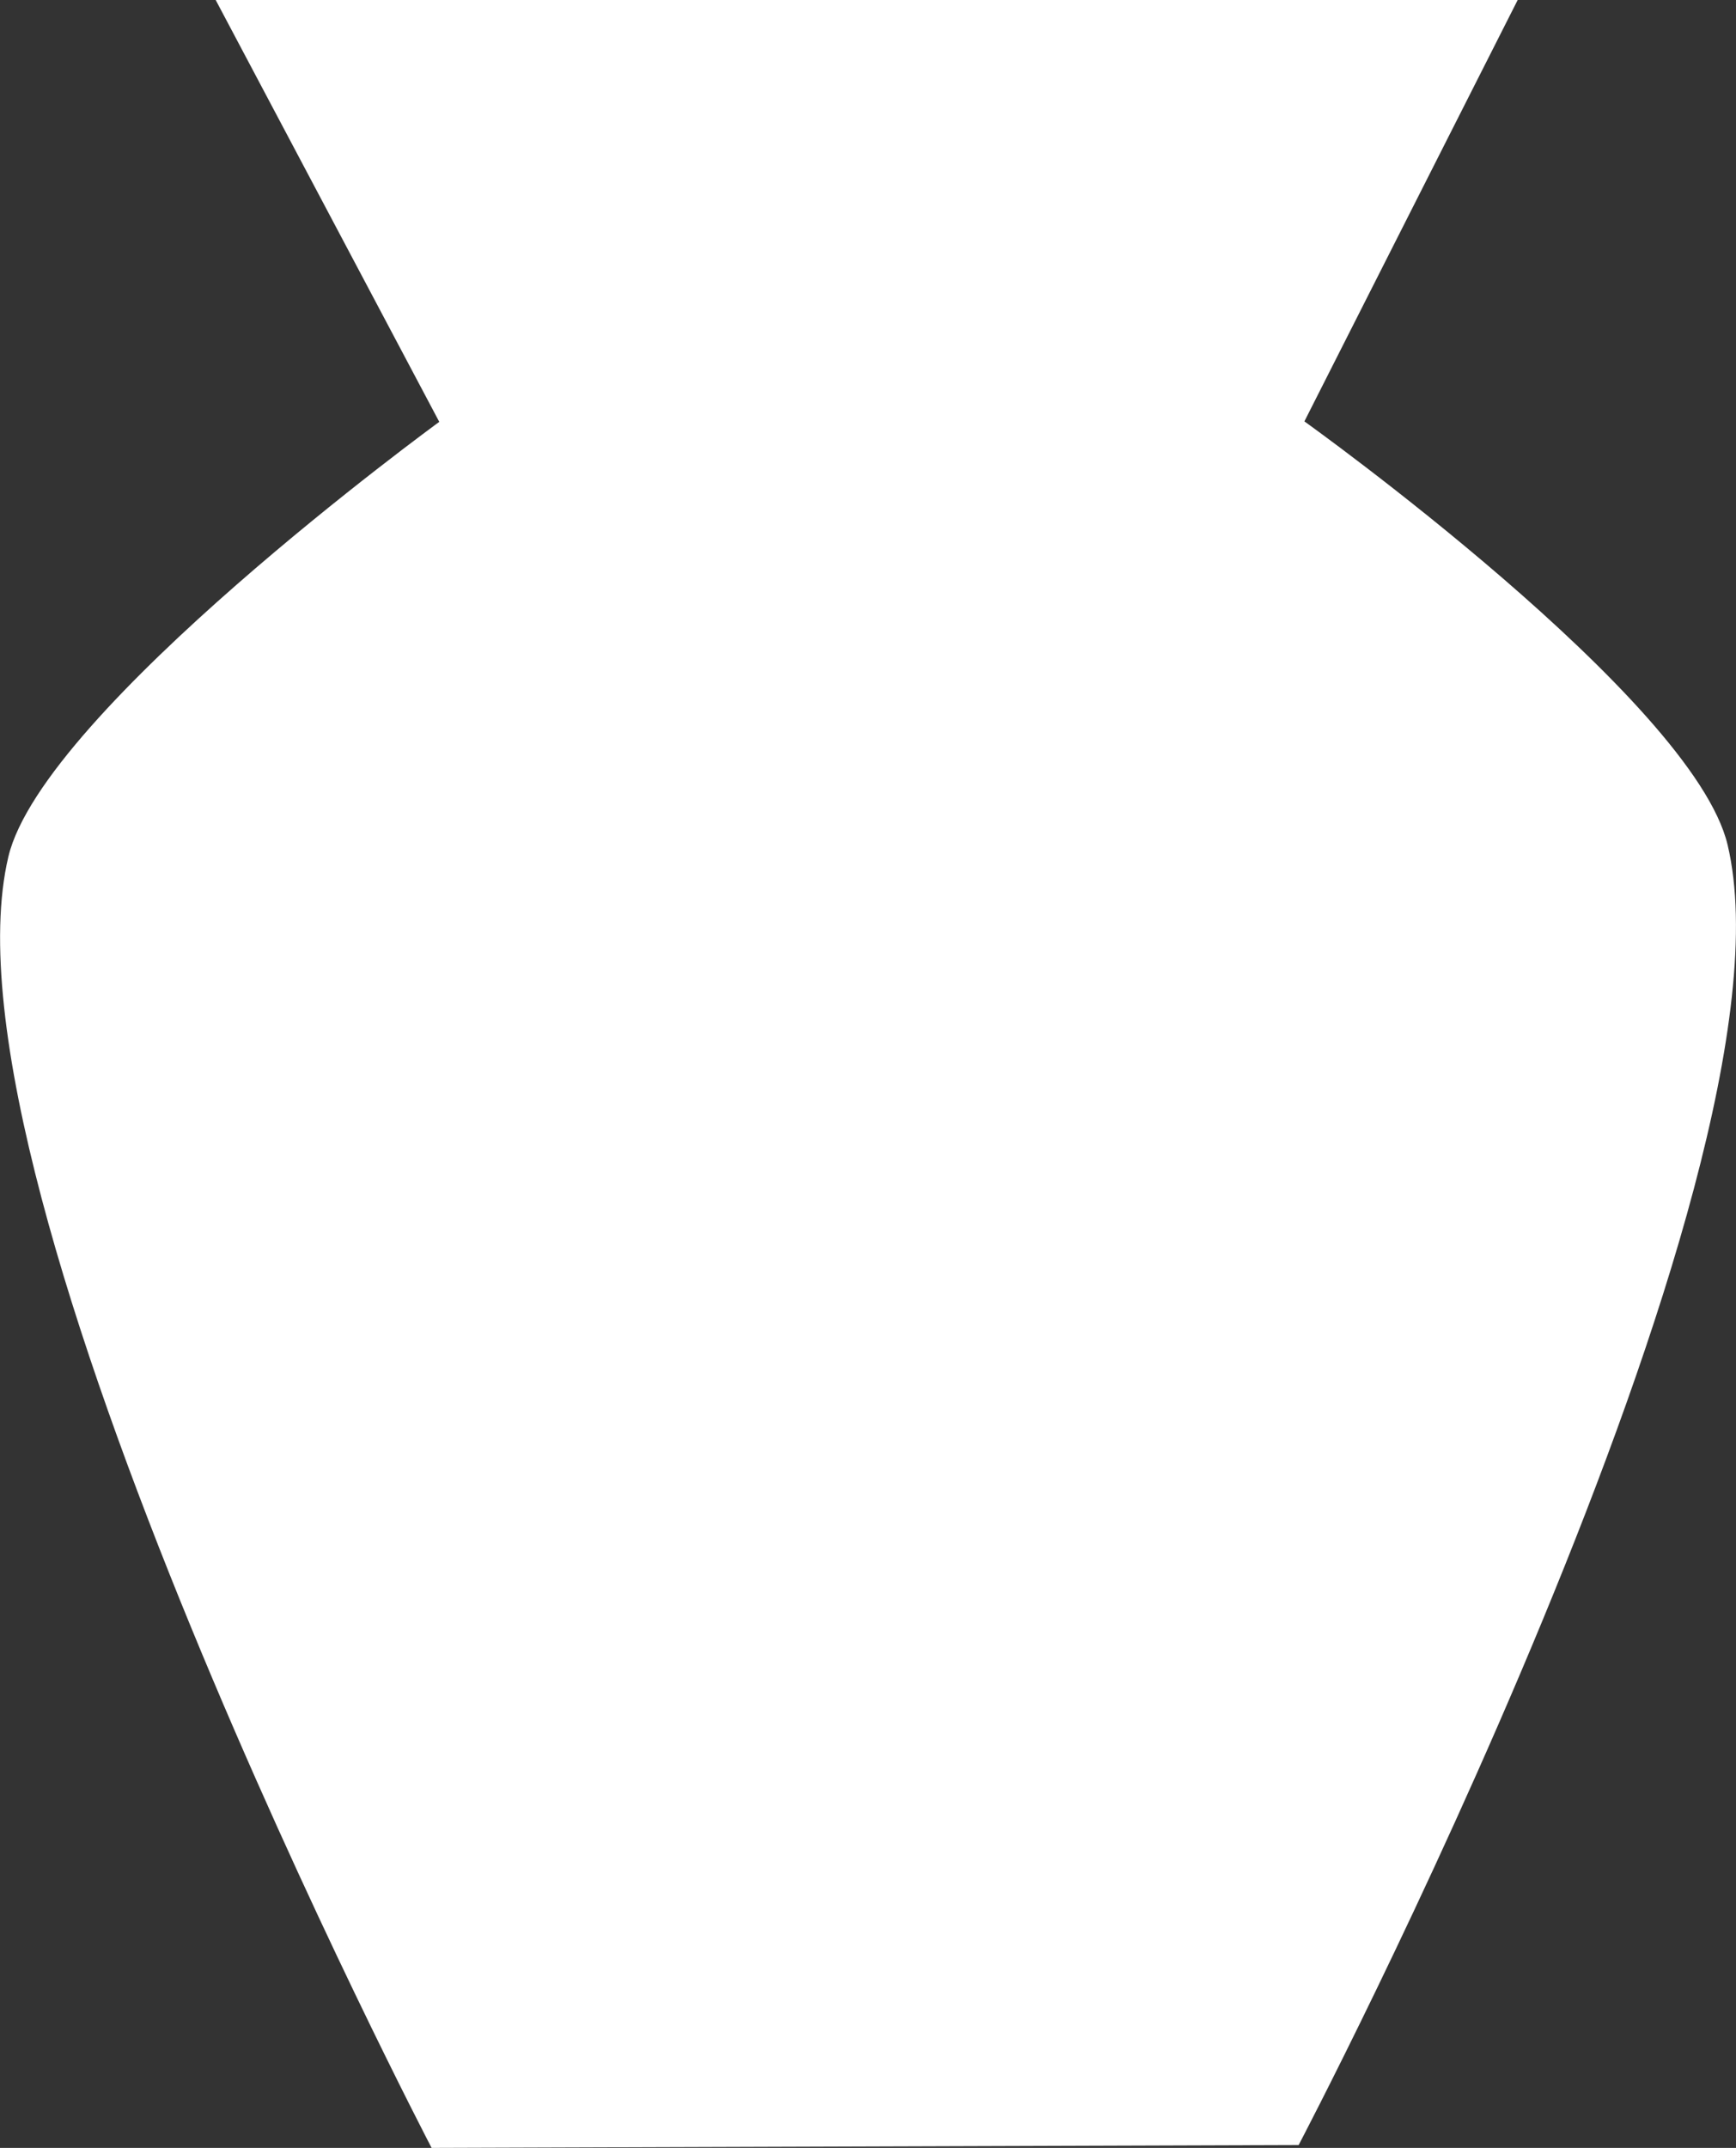 <?xml version="1.0" encoding="UTF-8"?><svg id="Layer_2" xmlns="http://www.w3.org/2000/svg" viewBox="0 0 72.52 89.66">
	<rect x="0" y="0" width="72.52" height="89.66" fill="#333333" stroke="none"/>
	<defs>
        <style>
        .cls-1 {
            fill: #ffffff;
        }
        </style>
    </defs>
    <g id="Angular_Vase">
        <path class="cls-1" d="m9.01,0h54.39l-8.91,17.59s16.24,11.6,17.68,17.68c3.3,13.9-17.92,54.27-17.92,54.27l-36.22.12S-2.92,49.56.35,35.76c1.45-6.1,18-18.15,18-18.15L9.01,0Z" />
    </g>
</svg>